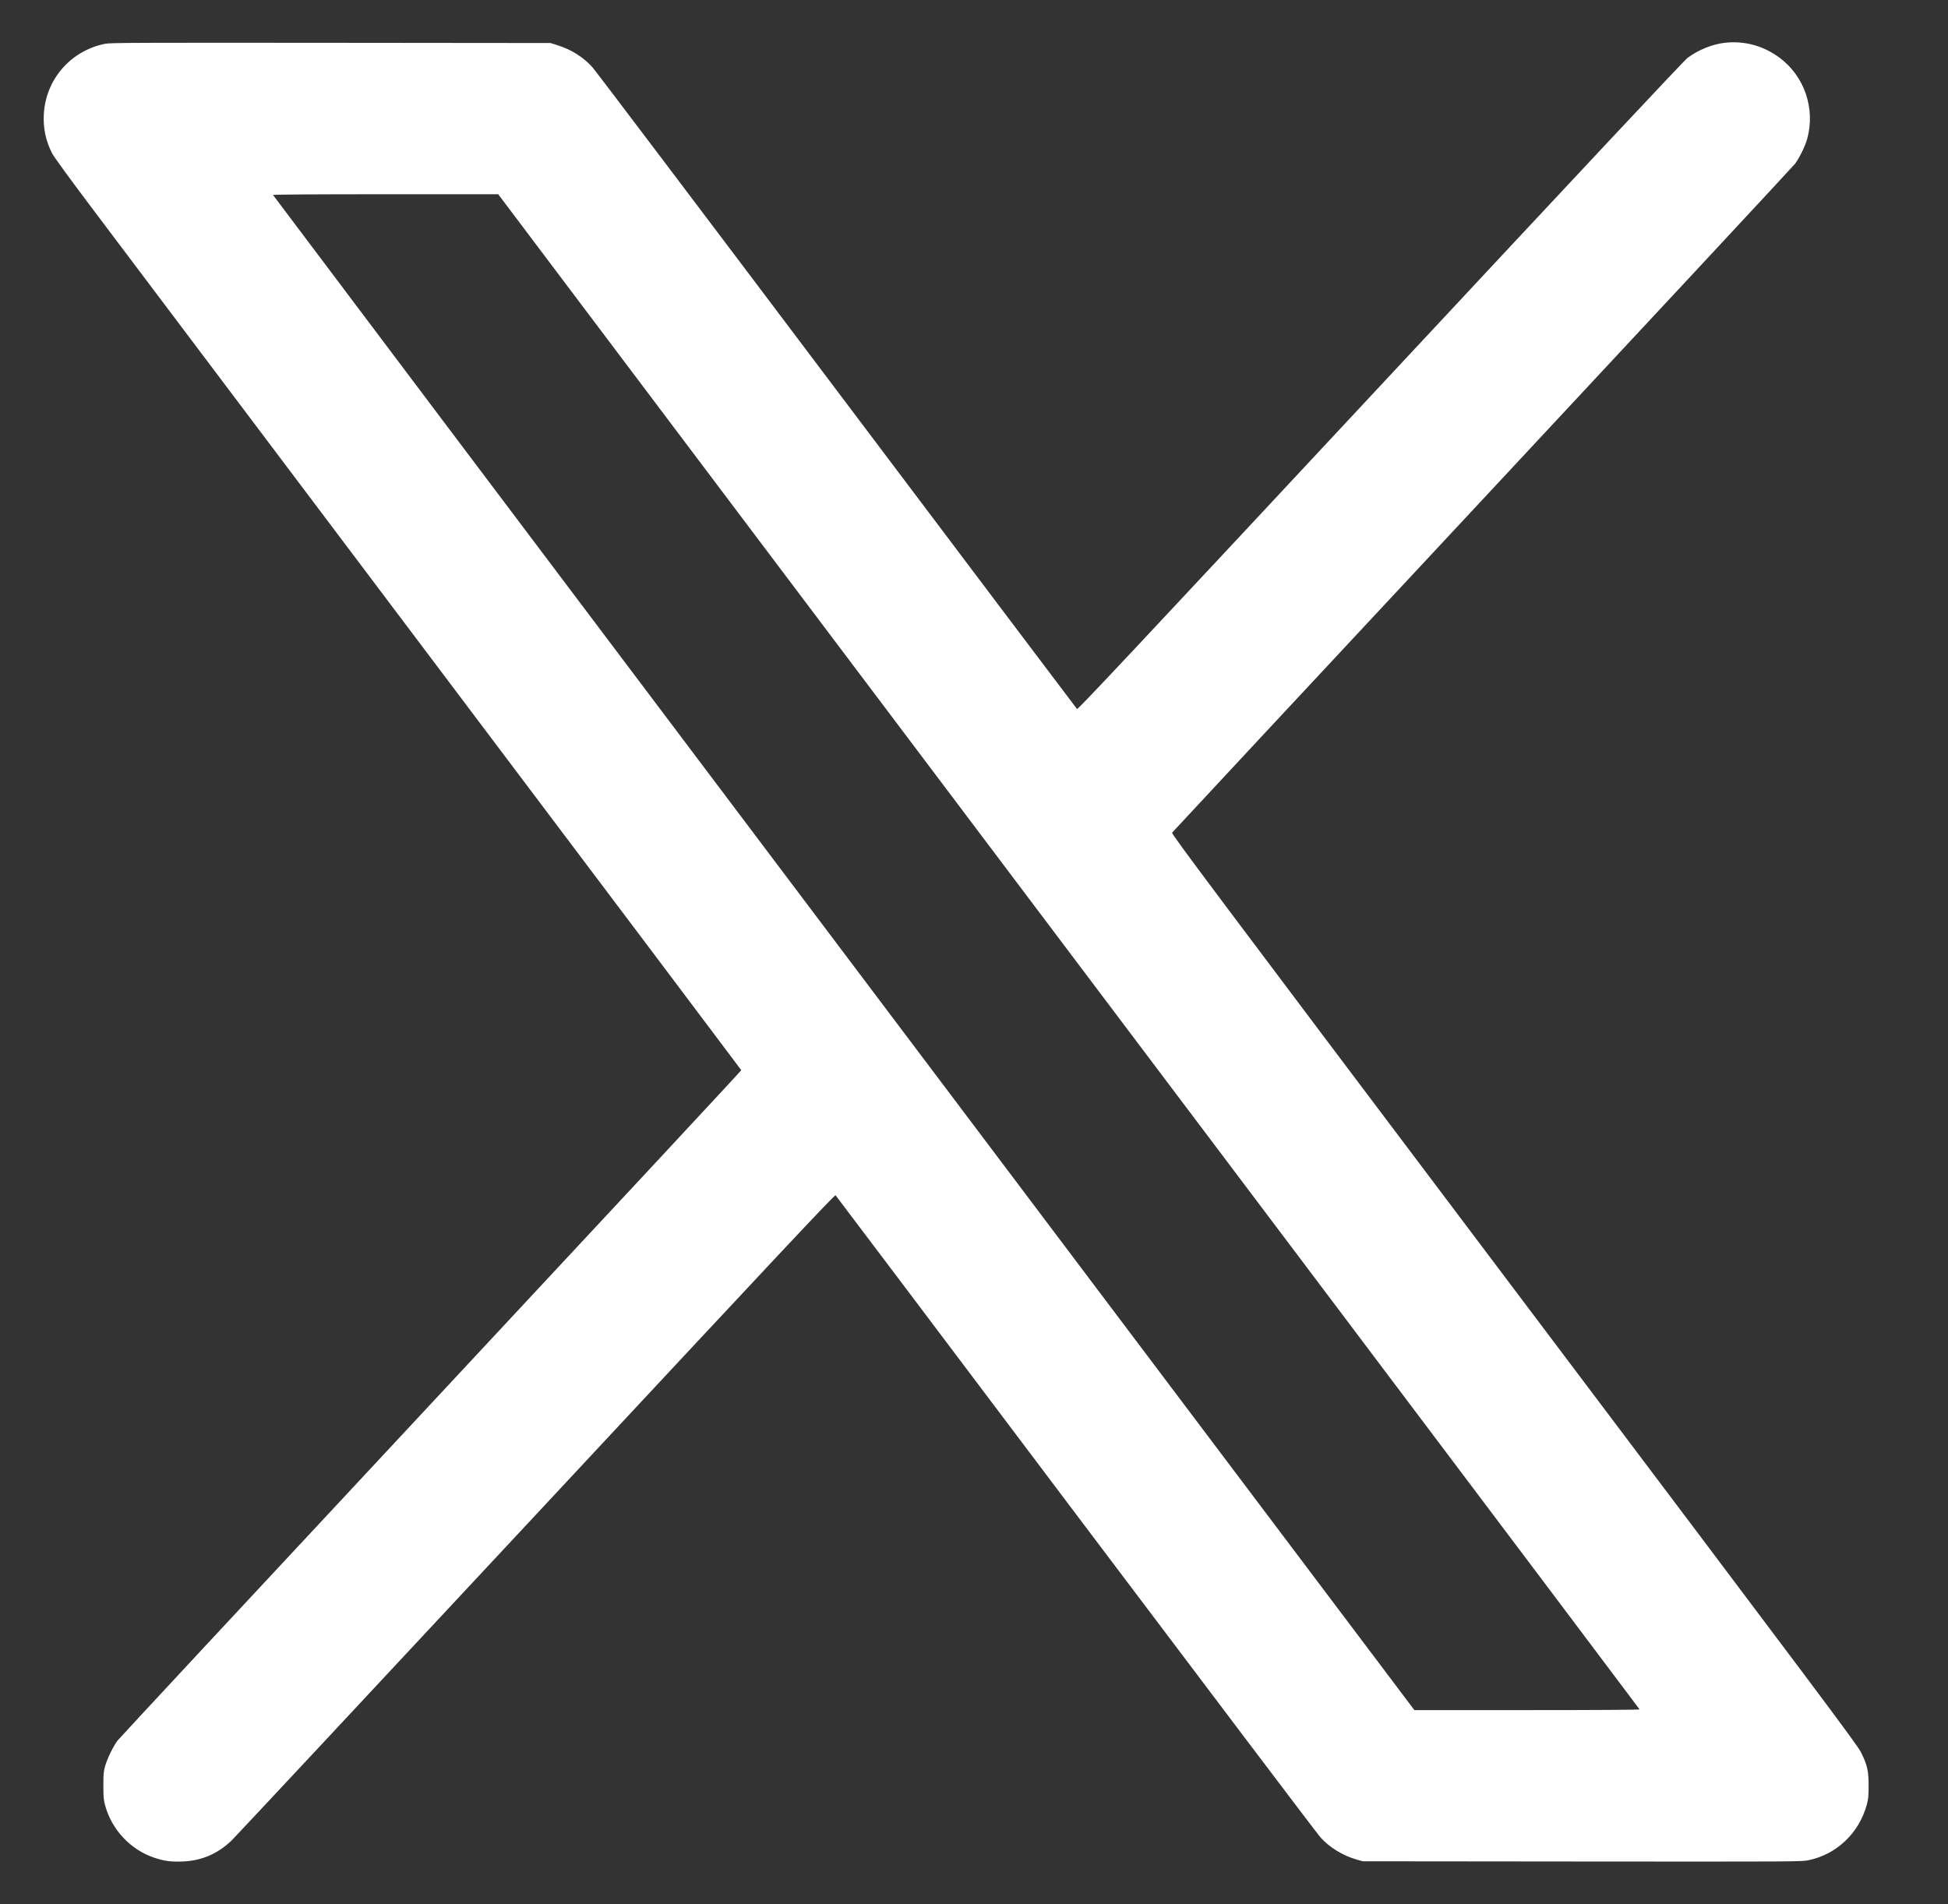 <svg xmlns="http://www.w3.org/2000/svg" width="45" height="44" viewBox="0 0 45 44" fill="none">
  <rect x="0" y="0" width="45" height="44" fill="#333333" stroke="none"/>
  <path fill-rule="evenodd" clip-rule="evenodd" d="M39.858 0.987C39.559 1.019 39.234 1.15 38.982 1.339C38.9 1.401 36.676 3.775 31.882 8.917C26.201 15.011 24.898 16.401 24.88 16.382C24.867 16.369 22.37 13.056 19.329 9.02C16.289 4.983 13.749 1.623 13.684 1.552C13.474 1.319 13.194 1.143 12.876 1.044L12.719 0.994L7.641 0.989C3.085 0.985 2.55 0.987 2.426 1.012C1.631 1.172 1.056 1.834 1.012 2.641C0.994 2.957 1.059 3.263 1.204 3.543C1.249 3.629 1.603 4.116 2.166 4.863C2.656 5.514 6.221 10.247 10.088 15.38C13.955 20.512 17.121 24.718 17.124 24.727C17.127 24.735 13.904 28.2 9.961 32.428C6.018 36.656 2.759 40.159 2.717 40.214C2.618 40.343 2.479 40.629 2.428 40.806C2.393 40.928 2.388 40.986 2.388 41.254C2.388 41.52 2.393 41.583 2.428 41.712C2.579 42.271 3.011 42.734 3.554 42.919C3.787 42.999 3.944 43.02 4.218 43.01C4.657 42.992 5.022 42.836 5.348 42.527C5.417 42.461 8.58 39.074 12.377 35C18.087 28.873 19.283 27.598 19.302 27.617C19.315 27.63 21.813 30.943 24.853 34.98C27.894 39.016 30.438 42.381 30.507 42.457C30.717 42.688 31.026 42.876 31.342 42.966L31.481 43.005L36.546 43.01C41.466 43.014 41.616 43.014 41.775 42.981C42.427 42.848 42.948 42.351 43.125 41.694C43.159 41.568 43.166 41.501 43.166 41.263C43.167 40.919 43.135 40.778 42.991 40.489C42.904 40.312 42.215 39.392 34.974 29.783C27.957 20.47 27.056 19.267 27.076 19.239C27.088 19.222 30.314 15.76 34.244 11.547C38.174 7.333 41.423 3.841 41.465 3.786C41.564 3.656 41.705 3.368 41.749 3.203C41.938 2.504 41.683 1.76 41.108 1.333C40.741 1.06 40.306 0.94 39.858 0.987ZM6.307 4.505C6.31 4.514 12.244 12.394 19.493 22.017L32.673 39.512H35.277C36.902 39.512 37.879 39.506 37.875 39.495C37.872 39.486 34.601 35.14 30.606 29.837C26.61 24.535 20.679 16.662 17.425 12.342L11.509 4.488H8.905C7.262 4.488 6.303 4.494 6.307 4.505Z" fill="white"/>
</svg>